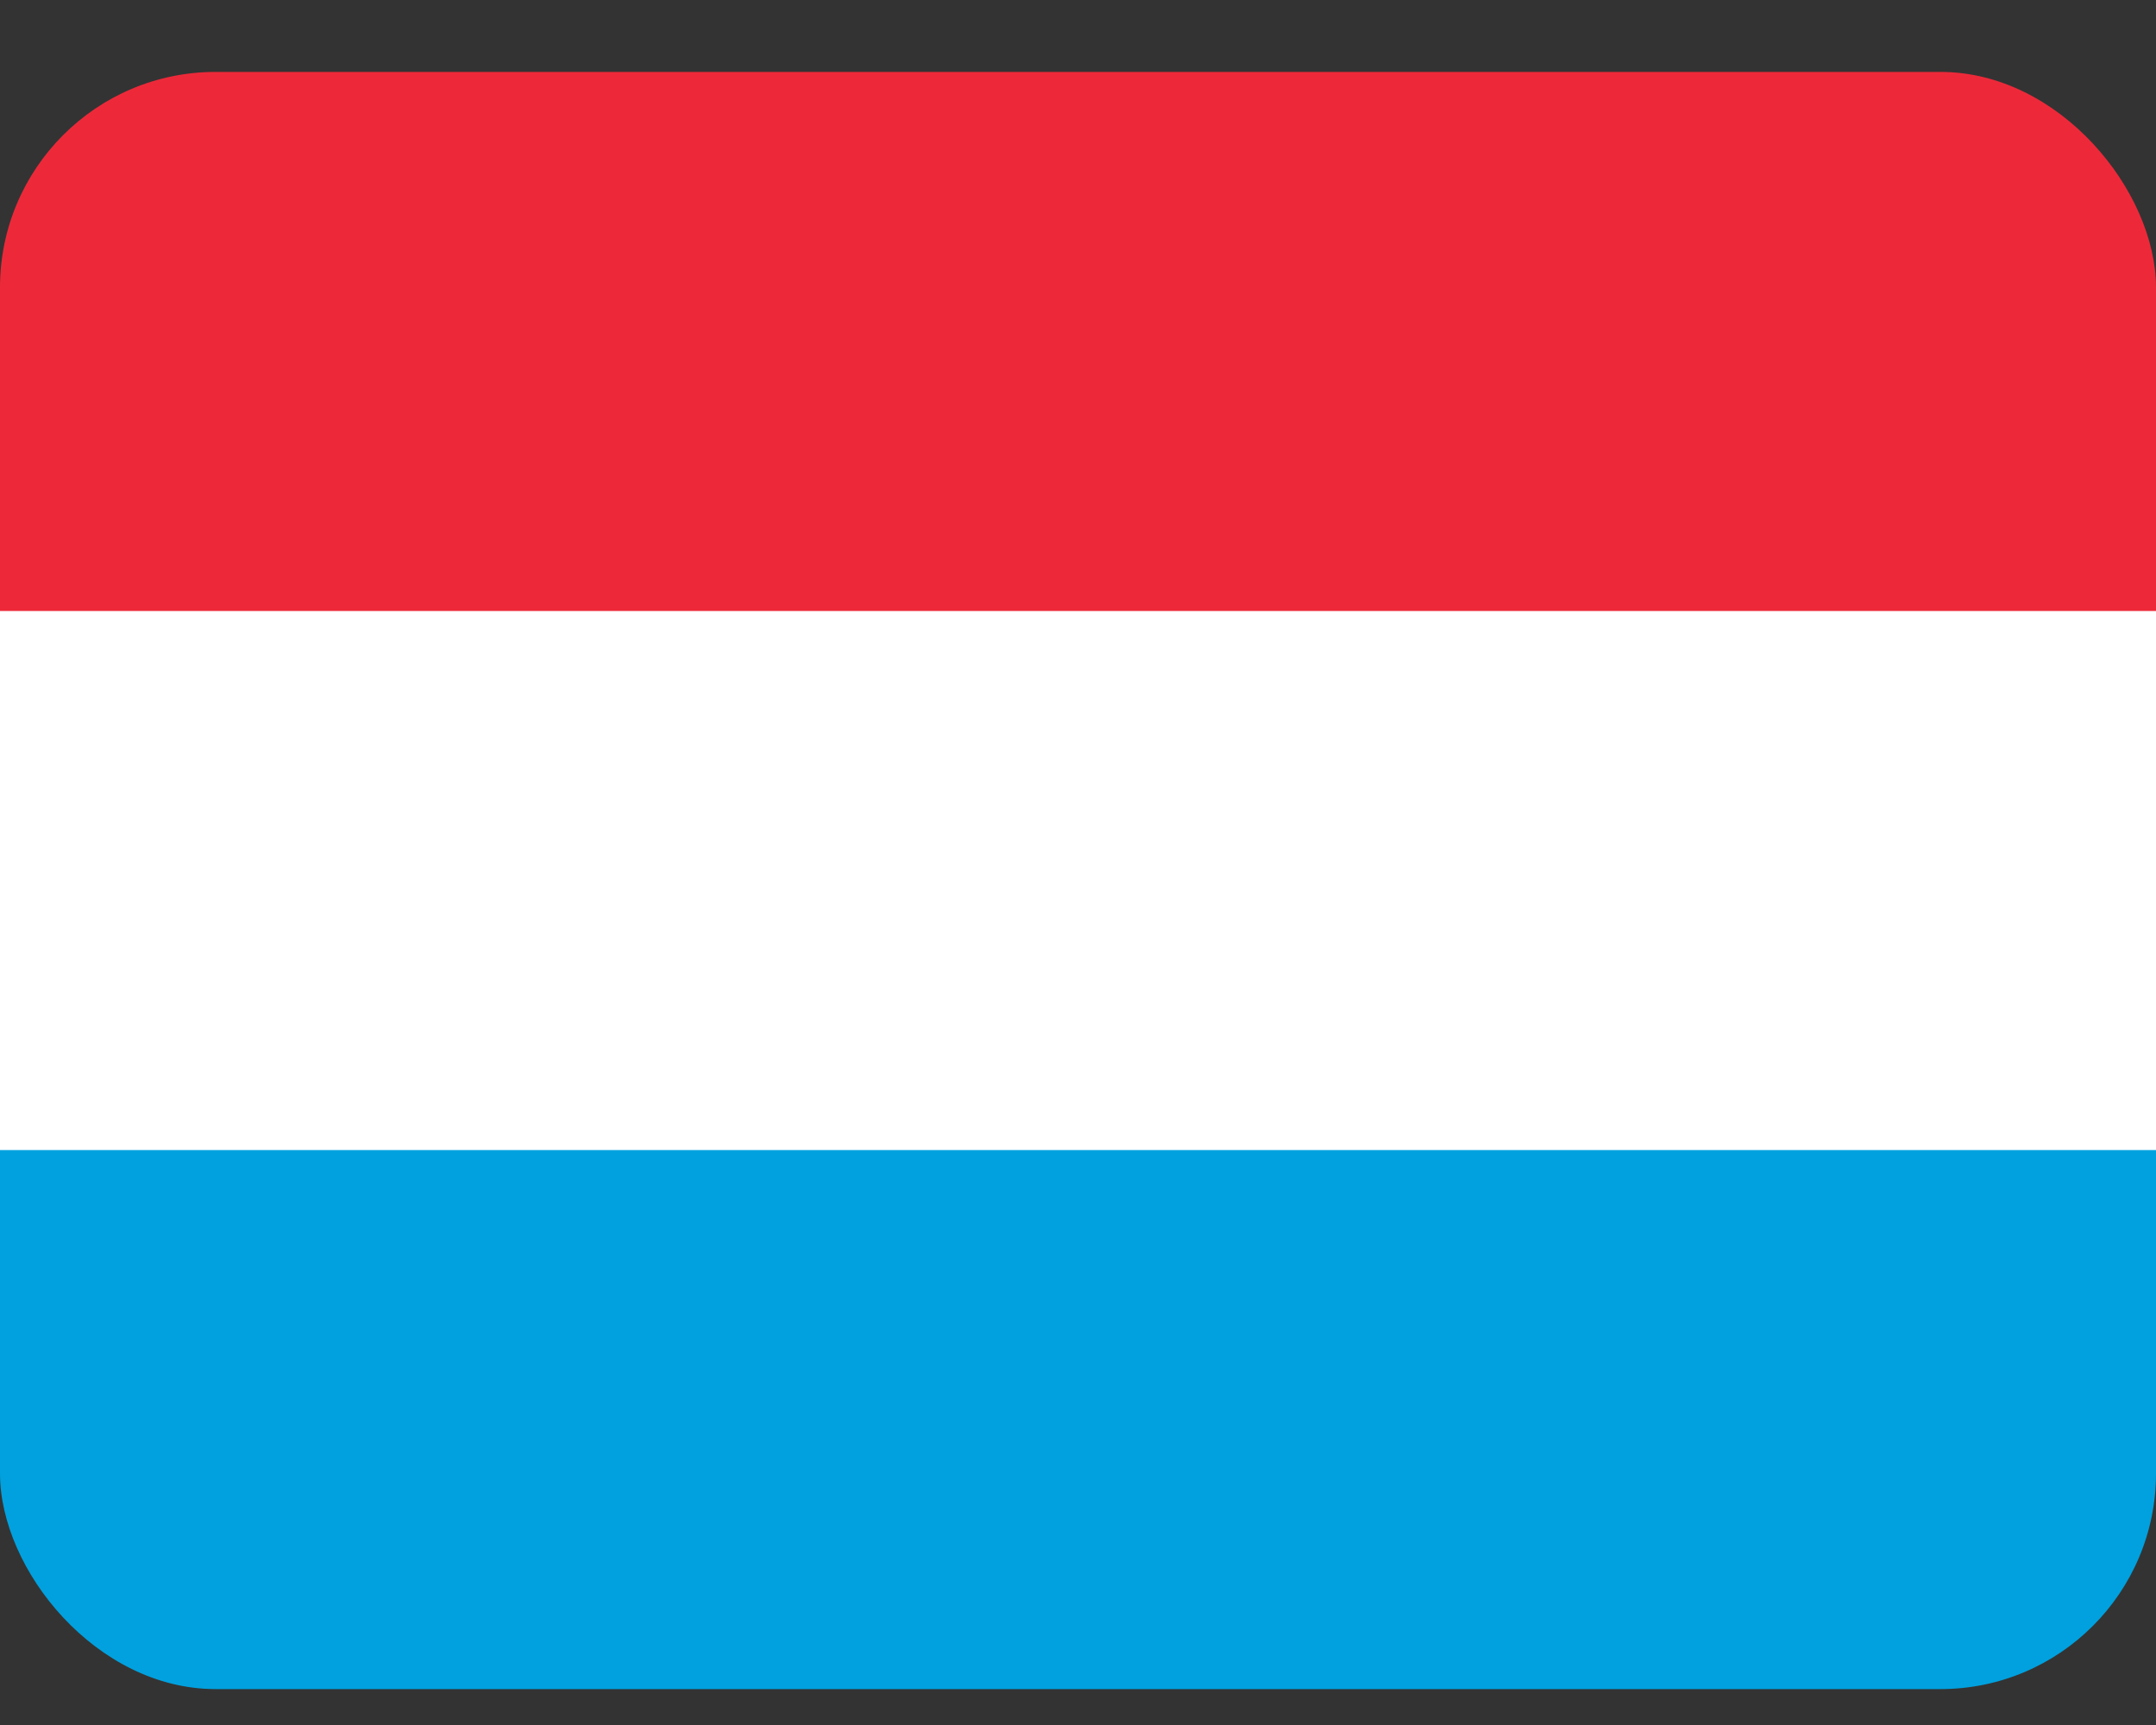 <svg width="20" height="16" viewBox="0 0 20 16" fill="none" xmlns="http://www.w3.org/2000/svg">
<rect x="0" y="0" width="20" height="16" fill="#333333" stroke="none"/>
<g clip-path="url(#clip0_2714_14636)">
<path d="M0 8.167H20V15.667H0V8.167Z" fill="#00A1DE"/>
<path d="M0 0.667H20V8.167H0V0.667Z" fill="#ED2939"/>
<path d="M0 5.667H20V10.667H0V5.667Z" fill="white"/>
</g>
<defs>
<clipPath id="clip0_2714_14636">
<rect y="0.667" width="20" height="15" rx="2" fill="white"/>
</clipPath>
</defs>
</svg>
